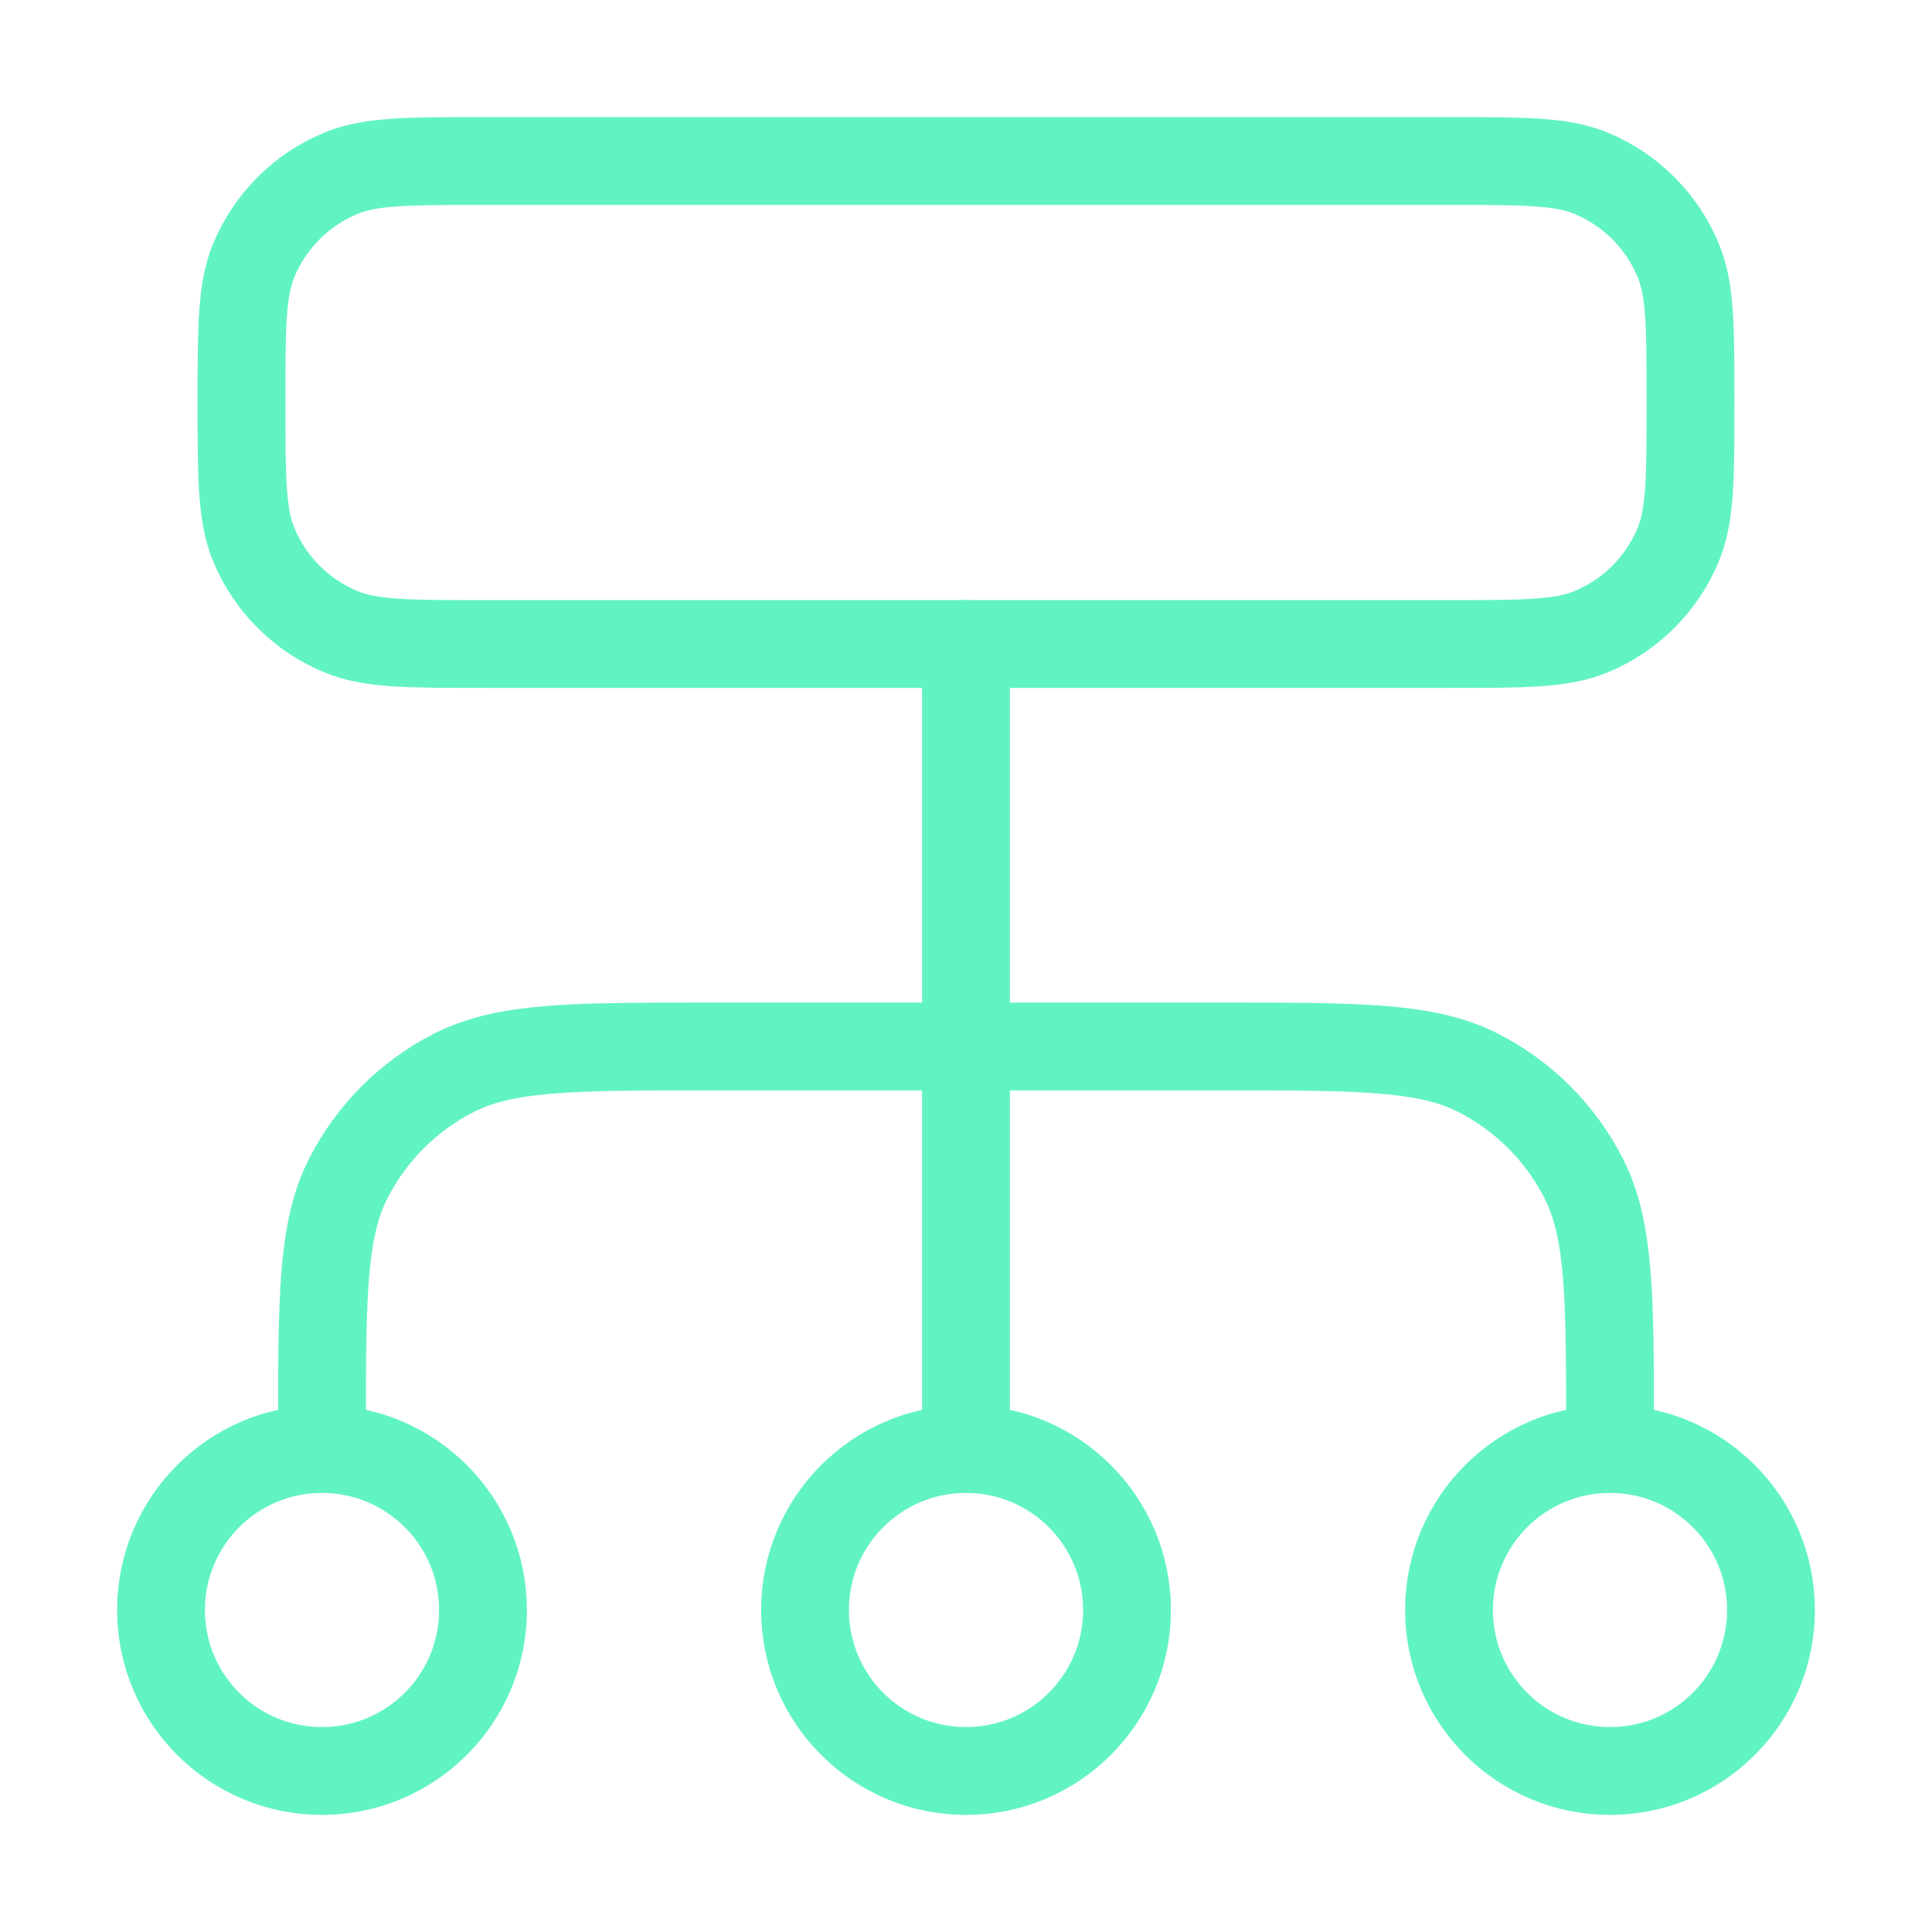 <svg width="44" height="44" viewBox="0 0 44 44" fill="none" xmlns="http://www.w3.org/2000/svg">
<path d="M7.333 32.633C7.333 29.553 7.333 28.013 7.933 26.836C8.46 25.802 9.302 24.96 10.336 24.433C11.513 23.833 13.053 23.833 16.133 23.833H27.867C30.947 23.833 32.487 23.833 33.664 24.433C34.699 24.96 35.54 25.802 36.067 26.836C36.667 28.013 36.667 29.553 36.667 32.633V33M22 33V14.667" stroke="#62F4C0" stroke-width="2" stroke-linecap="round" stroke-linejoin="round"/>
<path d="M36.667 40.333C38.692 40.333 40.333 38.692 40.333 36.667C40.333 34.642 38.692 33 36.667 33C34.642 33 33 34.642 33 36.667C33 38.692 34.642 40.333 36.667 40.333Z" stroke="#62F4C0" stroke-width="2" stroke-linecap="round" stroke-linejoin="round"/>
<path d="M22 40.333C24.025 40.333 25.667 38.692 25.667 36.667C25.667 34.642 24.025 33 22 33C19.975 33 18.334 34.642 18.334 36.667C18.334 38.692 19.975 40.333 22 40.333Z" stroke="#62F4C0" stroke-width="2" stroke-linecap="round" stroke-linejoin="round"/>
<path d="M7.333 40.333C9.358 40.333 11 38.692 11 36.667C11 34.642 9.358 33 7.333 33C5.308 33 3.667 34.642 3.667 36.667C3.667 38.692 5.308 40.333 7.333 40.333Z" stroke="#62F4C0" stroke-width="2" stroke-linecap="round" stroke-linejoin="round"/>
<path d="M5.5 9.167C5.5 7.458 5.5 6.604 5.779 5.93C6.151 5.032 6.865 4.318 7.763 3.946C8.437 3.667 9.292 3.667 11 3.667H33C34.709 3.667 35.563 3.667 36.236 3.946C37.135 4.318 37.849 5.032 38.221 5.93C38.5 6.604 38.5 7.458 38.5 9.167C38.5 10.875 38.5 11.729 38.221 12.403C37.849 13.302 37.135 14.015 36.236 14.387C35.563 14.667 34.709 14.667 33 14.667H11C9.292 14.667 8.437 14.667 7.763 14.387C6.865 14.015 6.151 13.302 5.779 12.403C5.5 11.729 5.5 10.875 5.5 9.167Z" stroke="#62F4C0" stroke-width="2" stroke-linecap="round" stroke-linejoin="round"/>
</svg>
